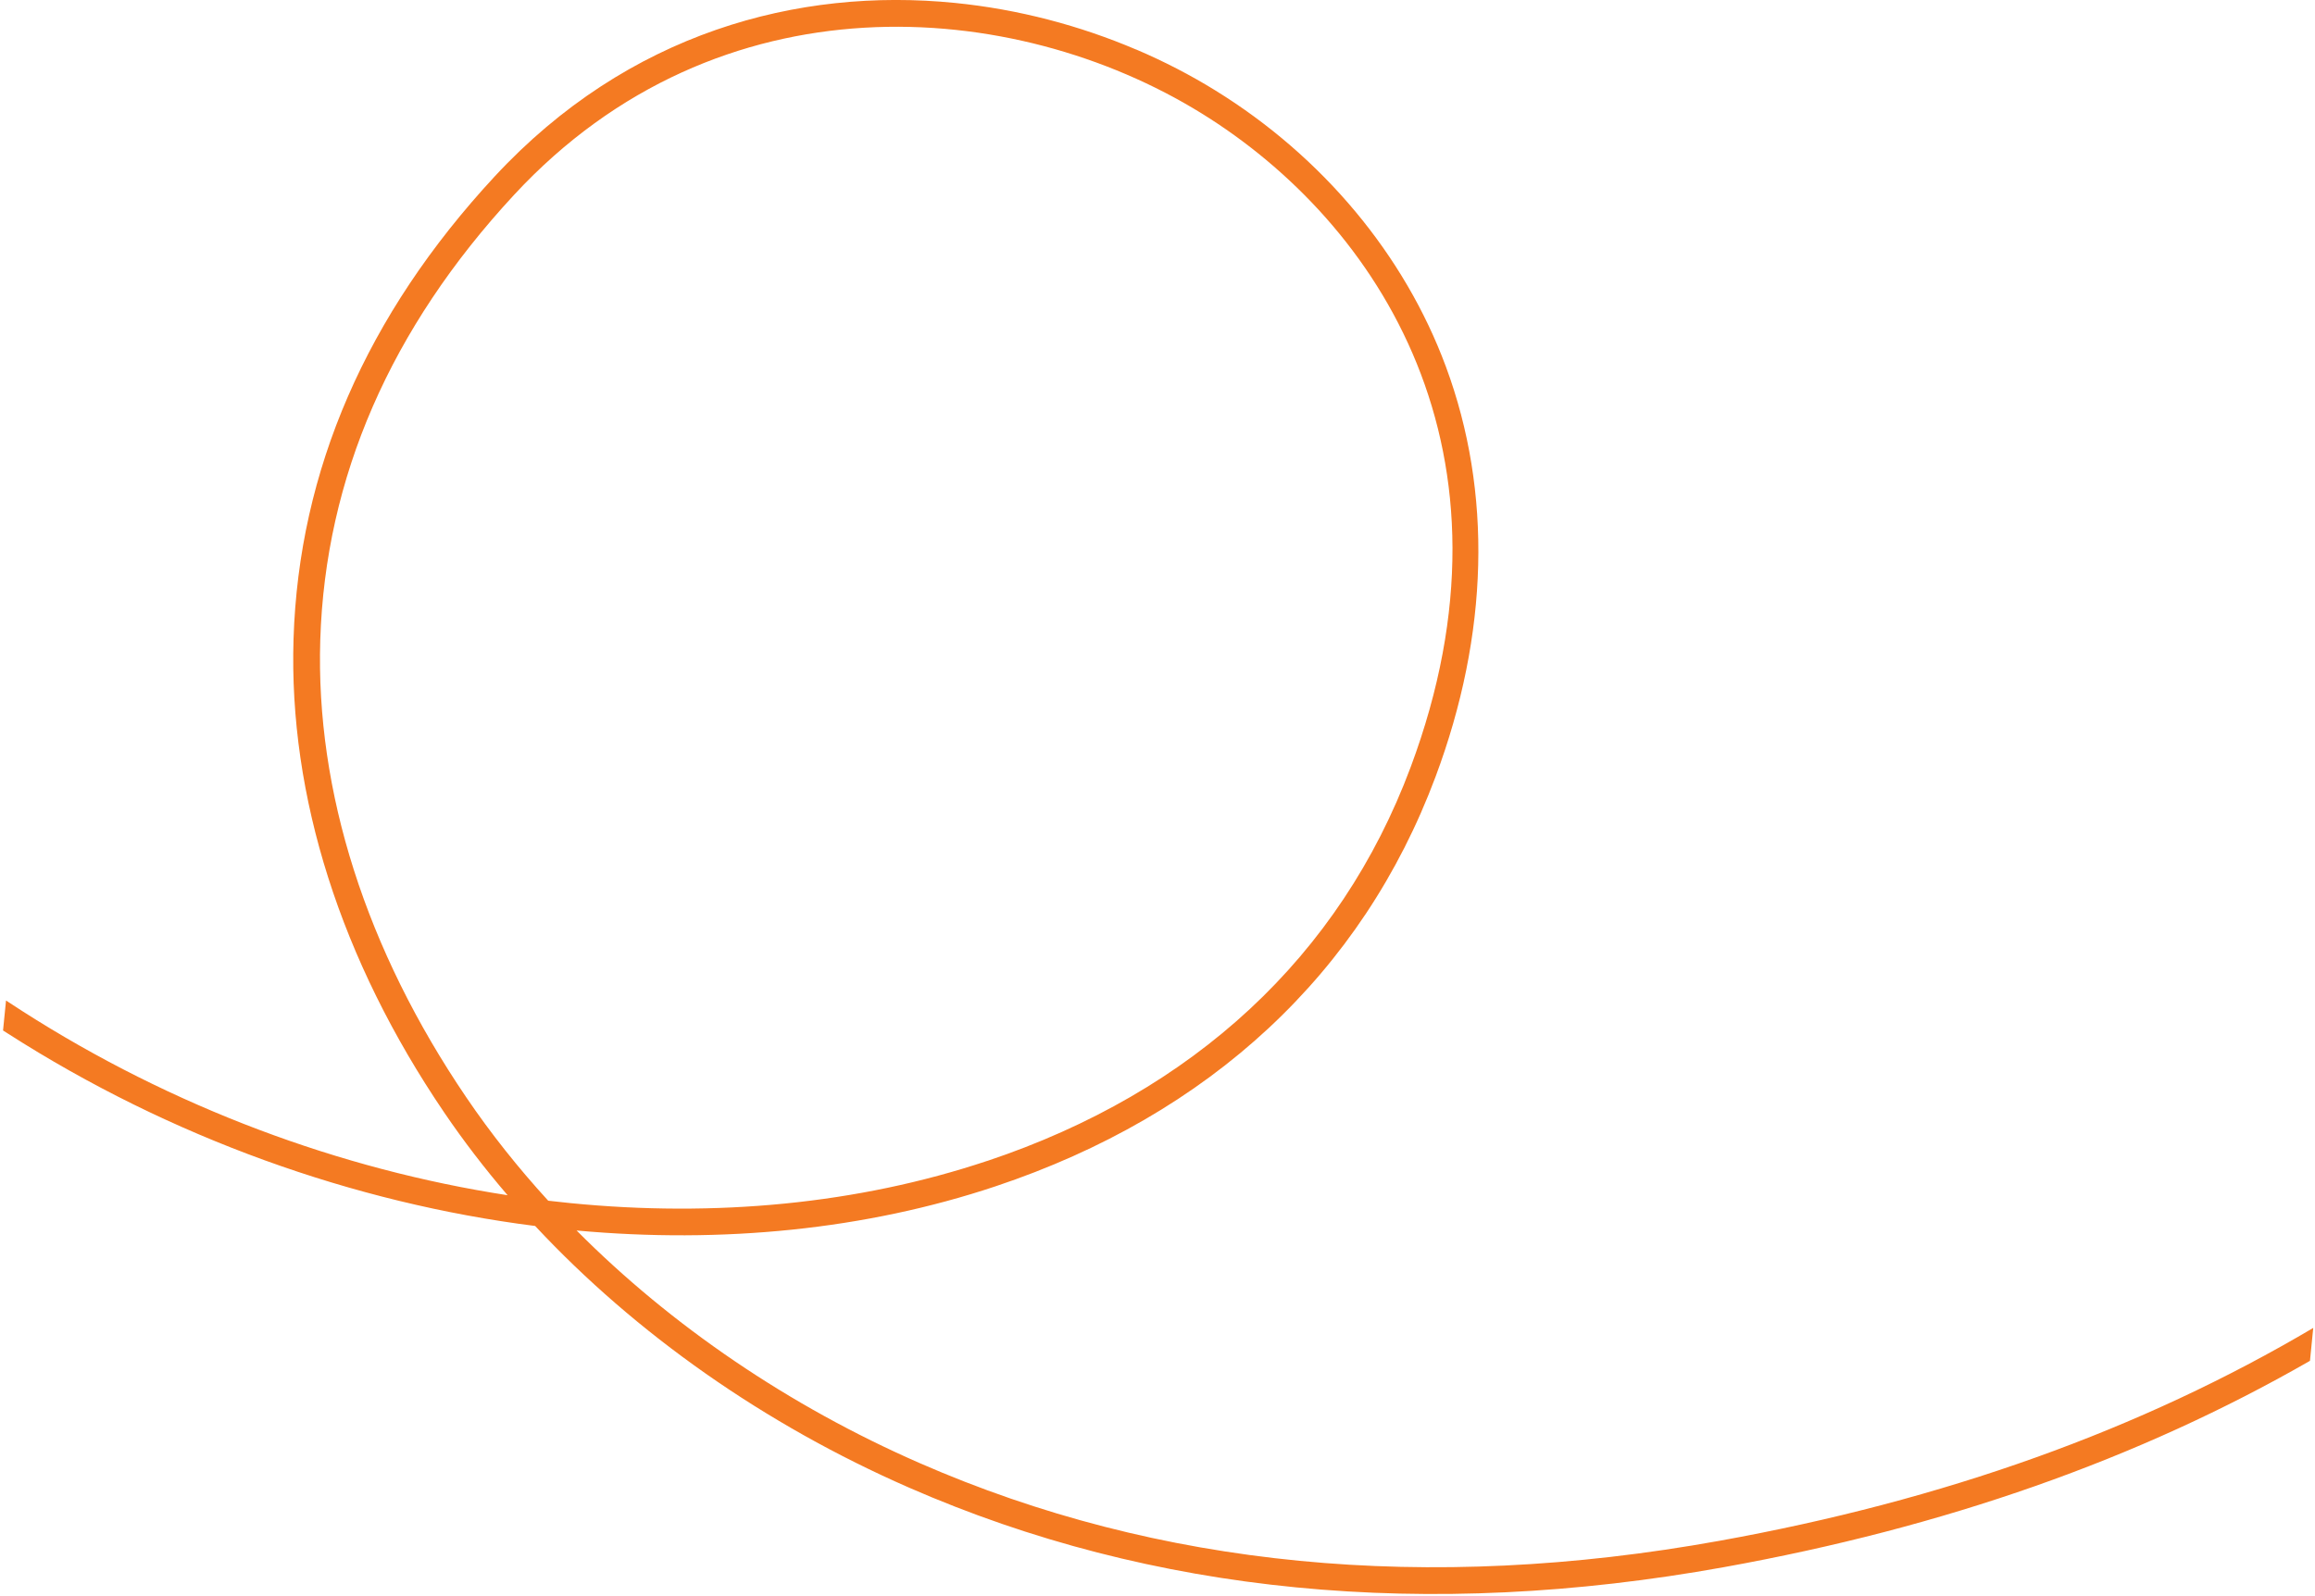 <svg width="696" height="480" viewBox="0 0 696 480" fill="none" xmlns="http://www.w3.org/2000/svg">
<g style="mix-blend-mode:color-burn" opacity="0.99">
<path d="M296.758 349.146C358.873 328.397 402.9 287.472 424.08 230.778C459.403 136.22 414.752 67.154 361.177 34.044C304.863 -0.752 216.179 -7.916 154.55 58.604C117.407 98.699 97.806 143.718 96.288 192.419C94.868 238.033 110.047 285.616 140.19 330.01C147.507 340.787 155.748 351.179 164.815 361.085C166.995 361.344 169.177 361.578 171.345 361.793L171.362 361.795C214.964 366.131 257.945 362.097 296.76 349.13M341.56 14.872C349.961 18.452 357.946 22.594 365.385 27.191C397.62 47.108 422.234 76.609 434.705 110.258C448.704 148.025 447.629 190.67 431.596 233.584C409.548 292.627 363.793 335.22 299.293 356.762C260.262 369.8 217.118 374.044 173.349 370.042C201.801 398.67 237.185 422.799 276.509 439.999C348.165 471.342 429.058 479.212 516.922 463.366C584.391 451.207 643.582 430.032 695.472 399.346L694.488 409.239C643.018 438.813 584.601 459.336 518.34 471.281C428.886 487.412 346.44 479.363 273.294 447.369C229.887 428.383 191.147 401.117 160.892 368.686C106.292 361.758 51.218 342.122 2.353 310.811C1.874 310.504 1.395 310.197 0.915 309.89L1.811 300.883C3.419 301.938 5.044 302.995 6.677 304.045C51.78 332.948 102.247 351.691 152.604 359.435C145.716 351.403 139.34 343.088 133.532 334.535C102.435 288.725 86.776 239.496 88.25 192.171C89.824 141.477 110.152 94.697 148.651 53.139C188.837 9.757 239.943 -3.812 287.029 0.871C306.199 2.778 324.701 7.706 341.542 14.887" fill="#F47920"/>
</g>
</svg>
